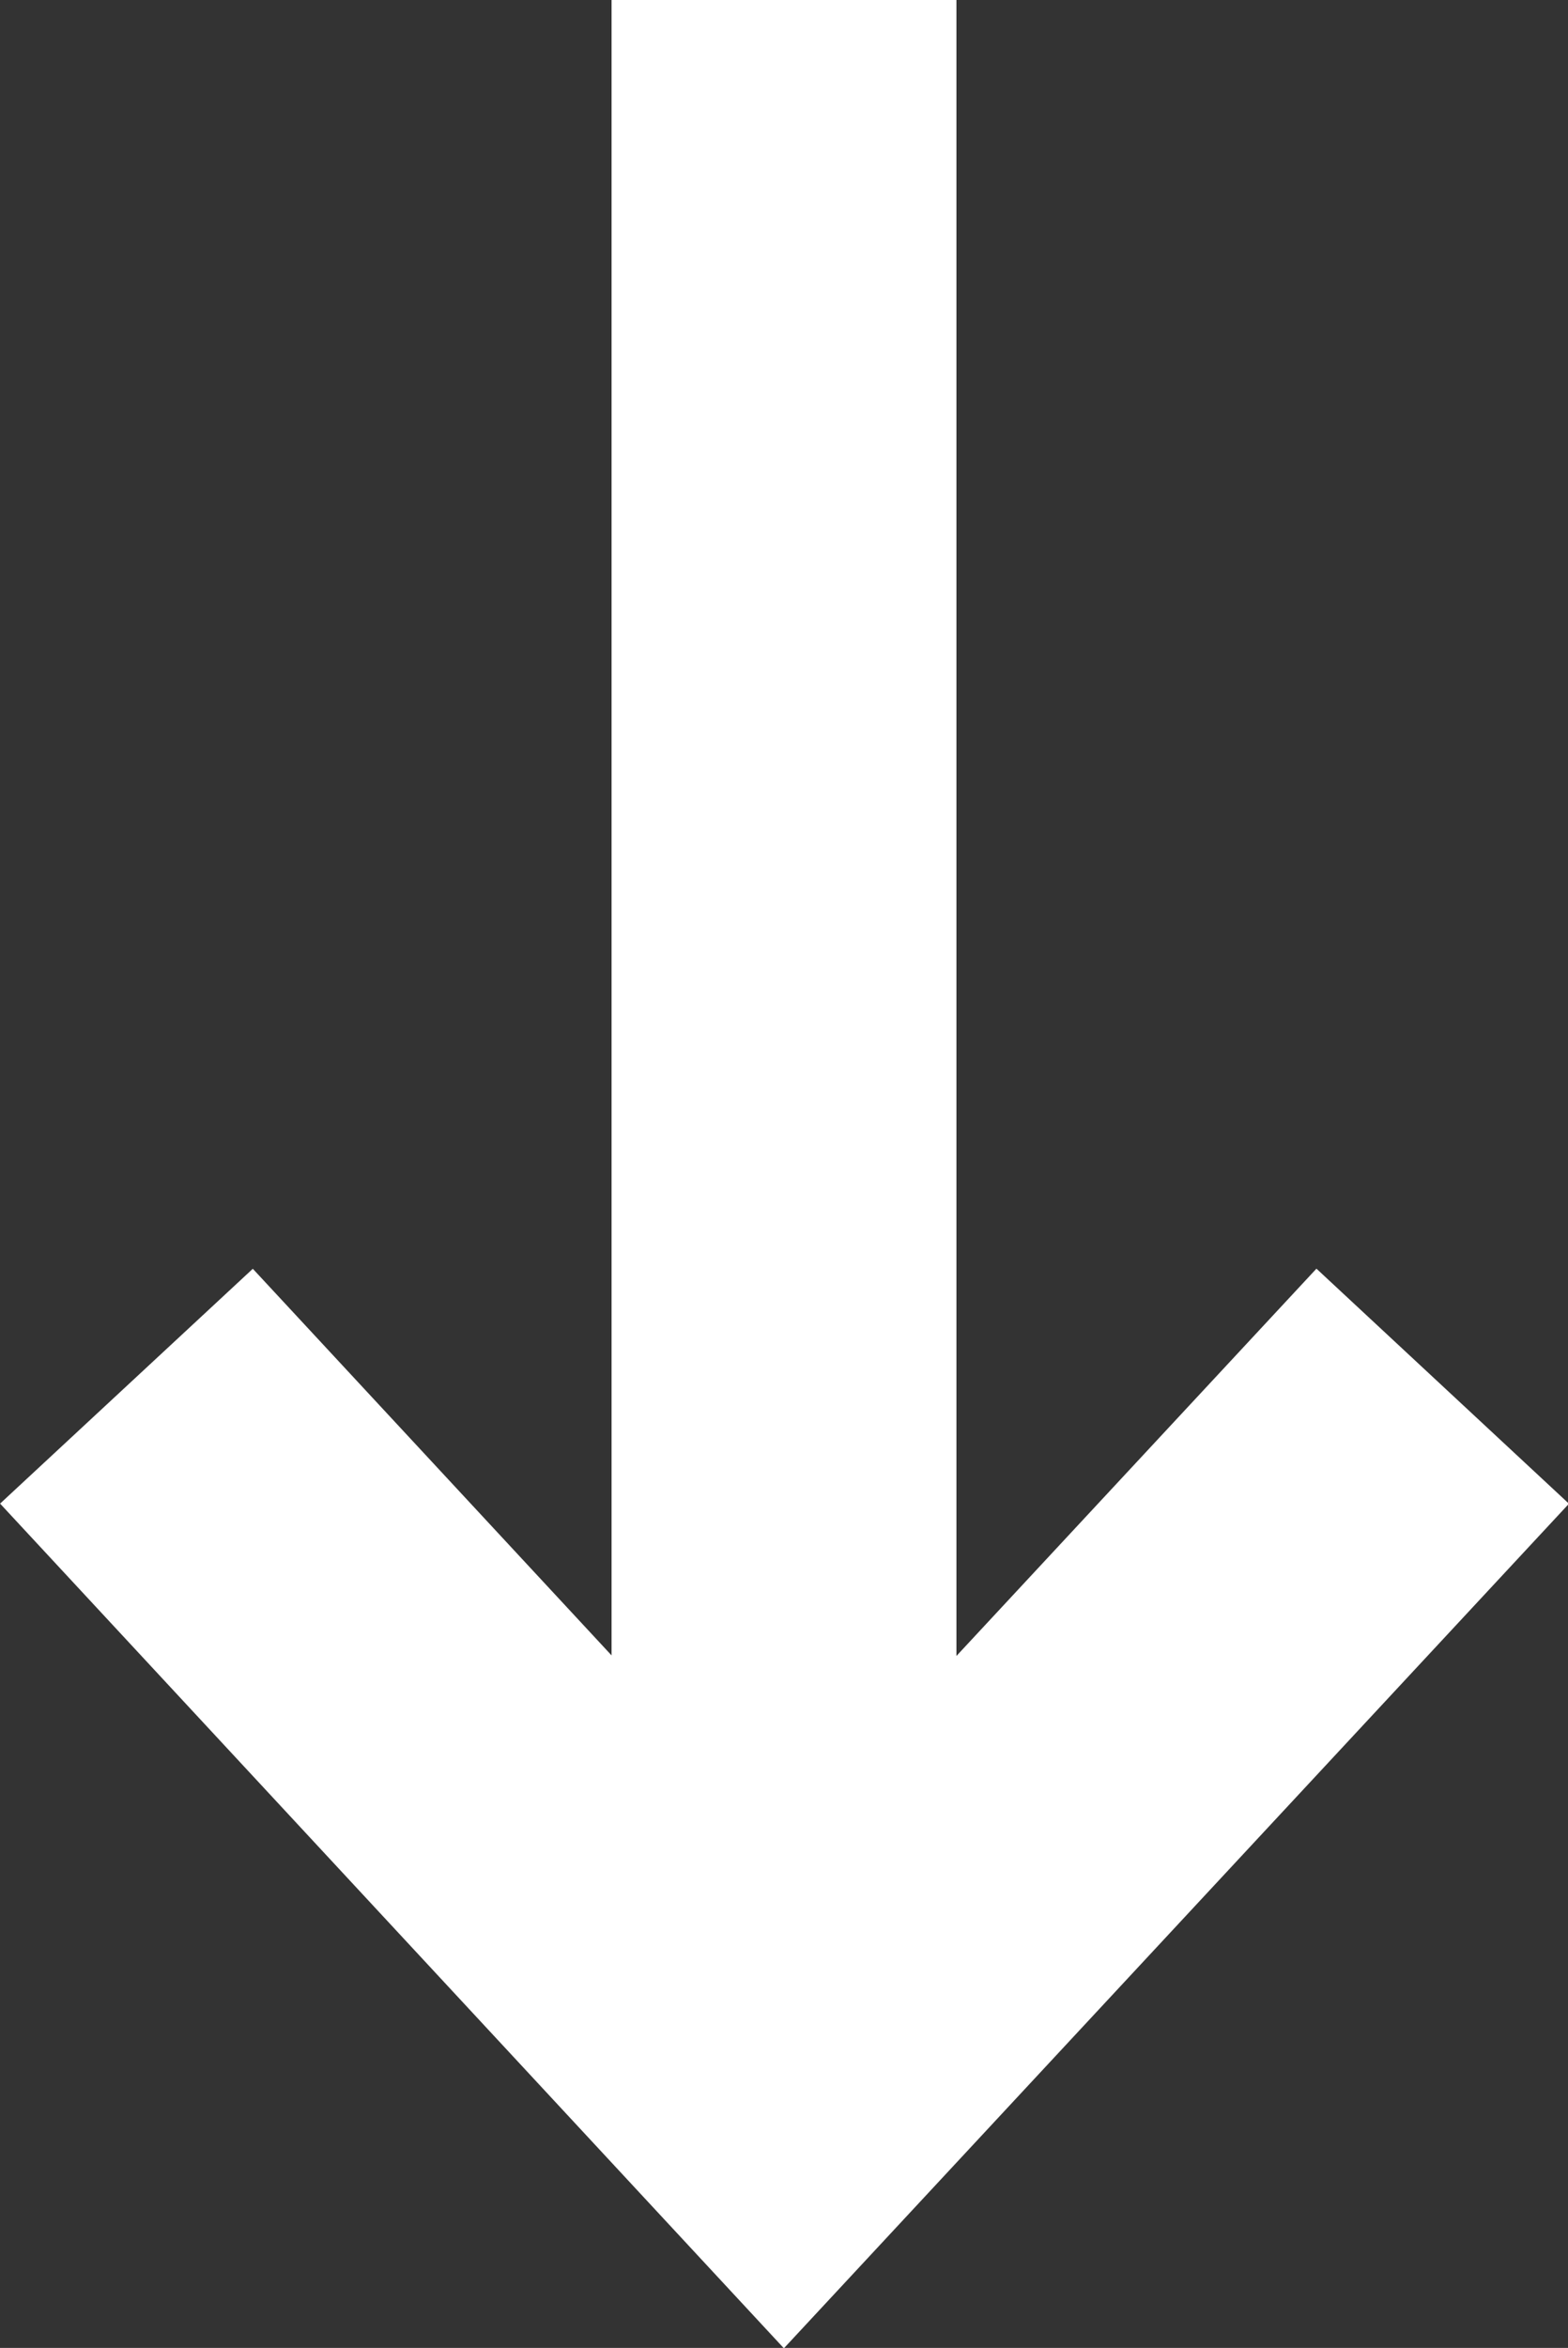 <svg xmlns="http://www.w3.org/2000/svg" viewBox="0 0 13.64 20.41" class="arrow">
  <rect x="0" y="0" width="13.64" height="20.41" fill="#333333" stroke="none"/>
  <g id="Layer_2" data-name="Layer 2">
    <g id="Layer_1-2" data-name="Layer 1">
      <line x1="6.82" x2="6.82" y2="18.21" style="fill: none;stroke: #fff;stroke-width: 3px"/>
      <polyline points="12.55 12.05 6.82 18.21 1.1 12.05" style="fill: none;stroke: #fff;stroke-width: 3px"/>
      <rect width="13.64" height="20.41" style="fill: none"/>
    </g>
  </g>
</svg>

